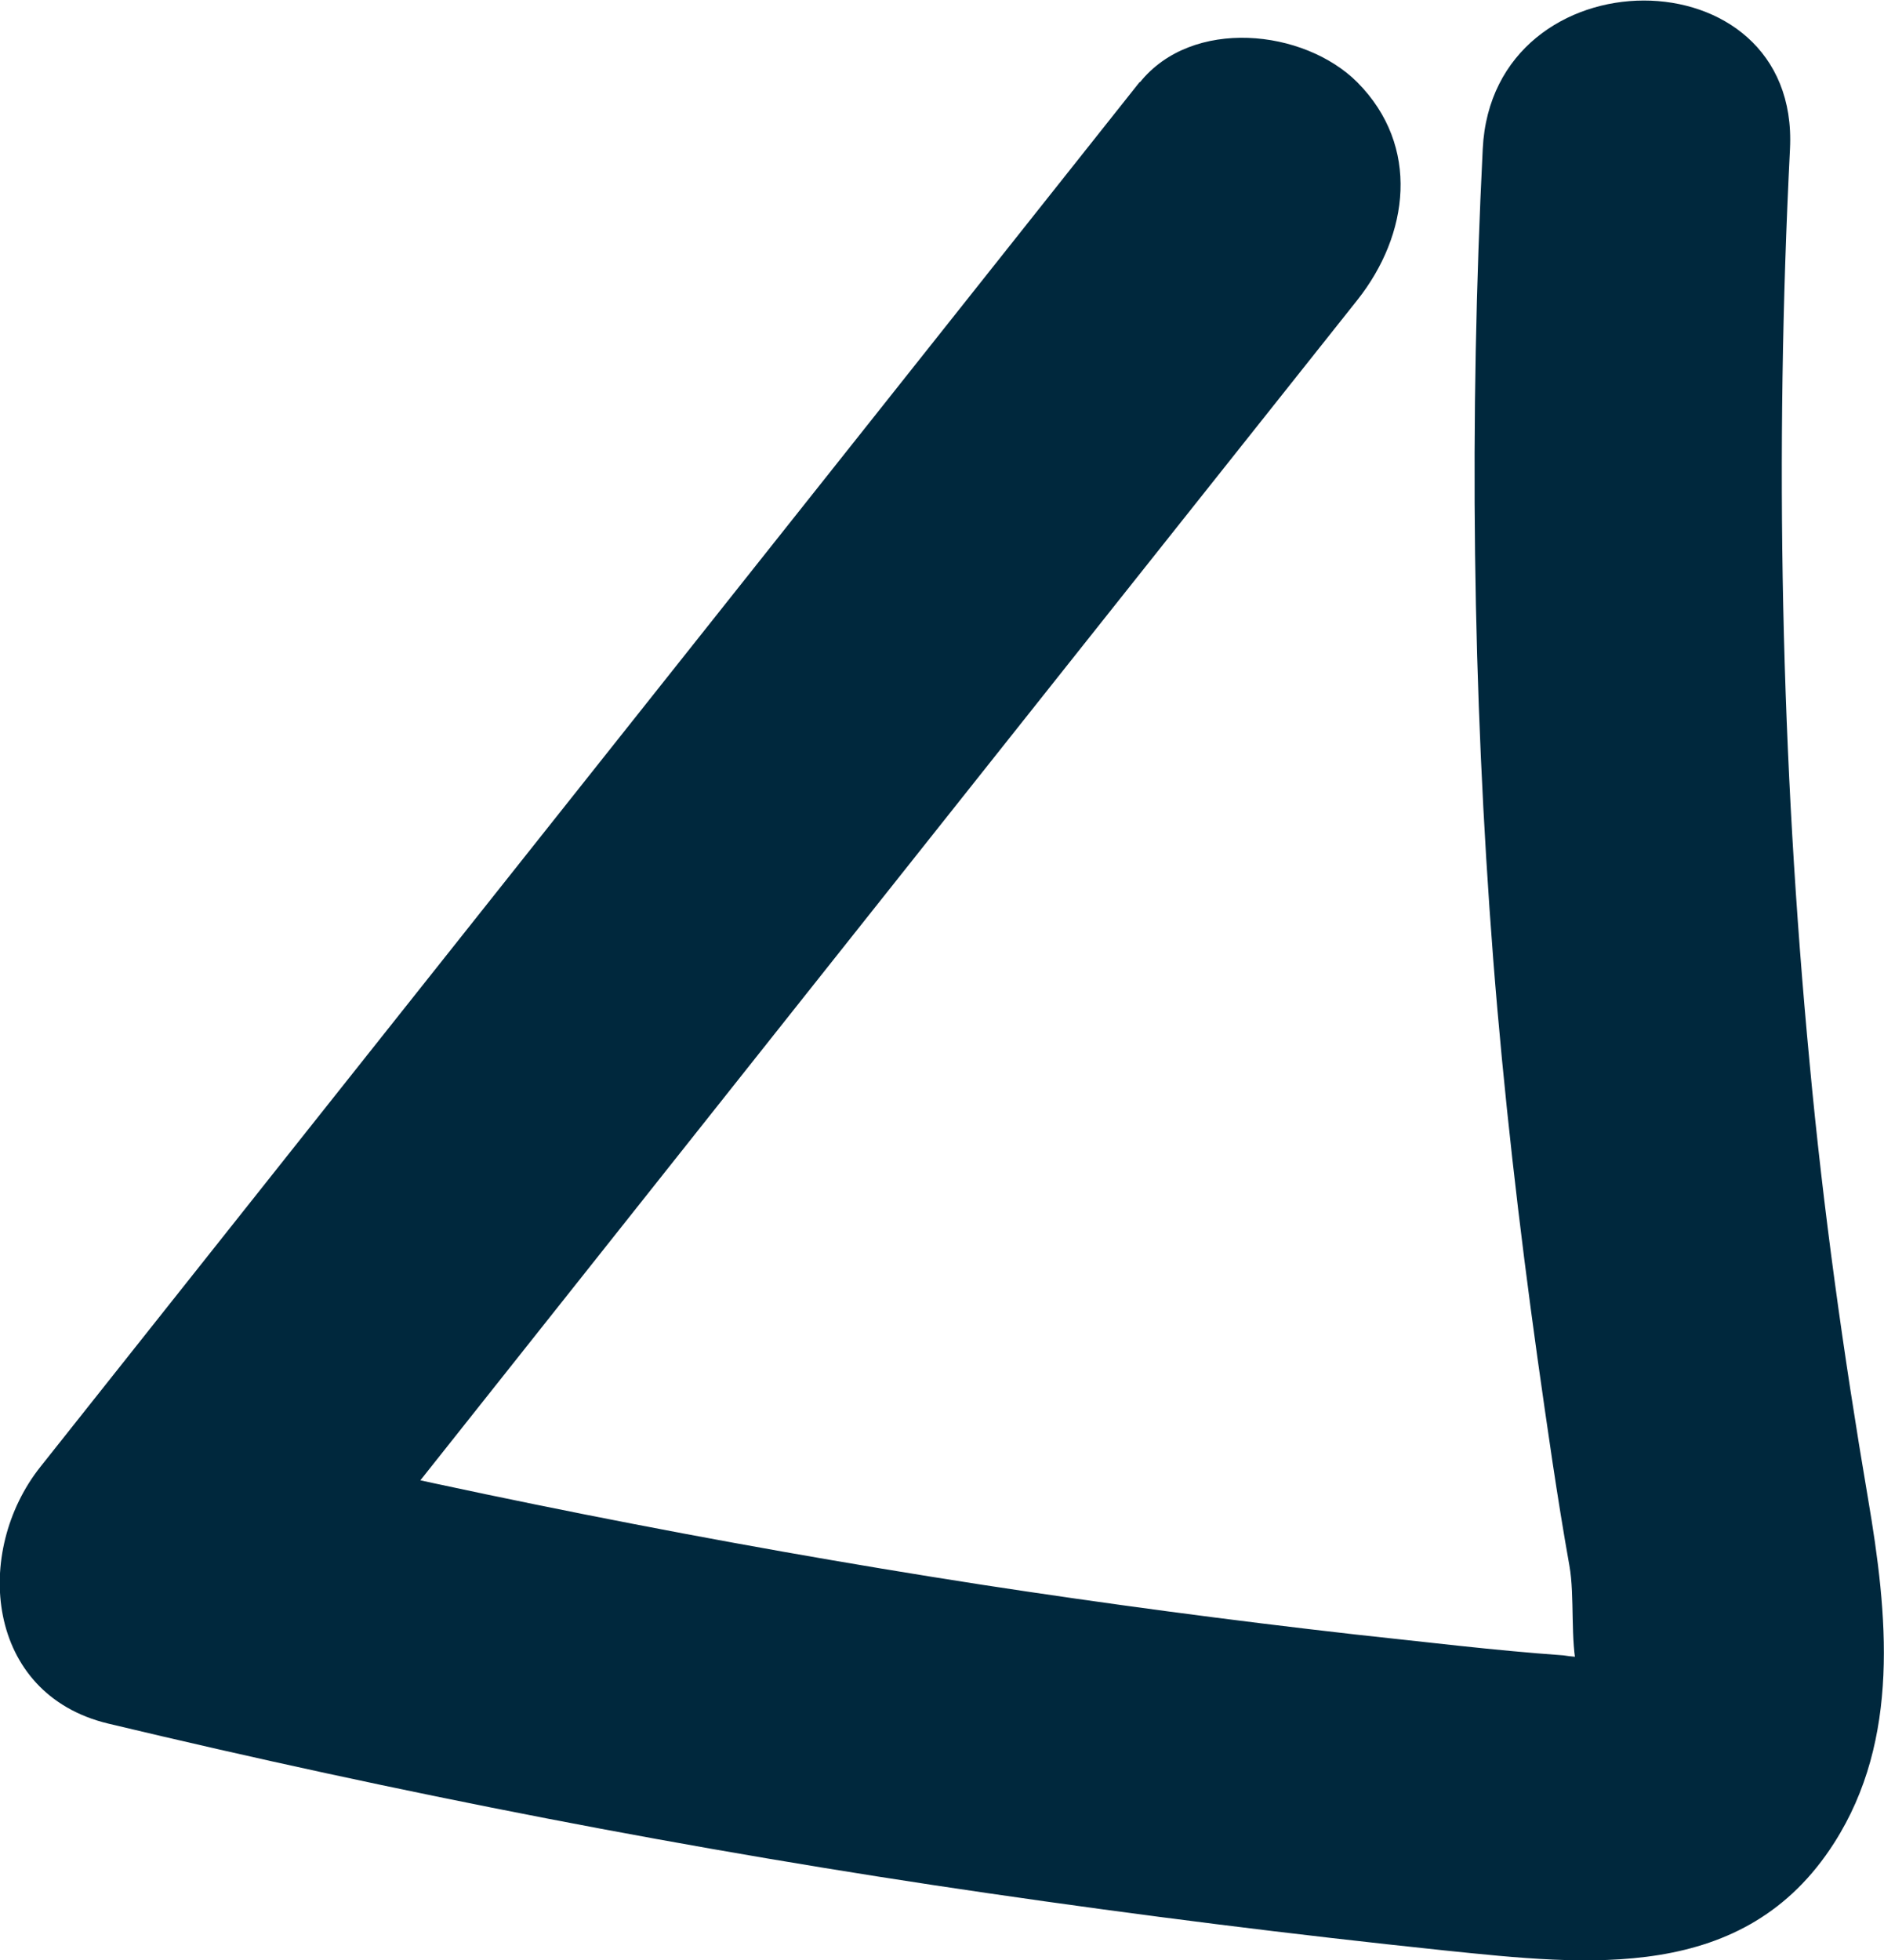 <?xml version="1.0" encoding="UTF-8"?>
<svg id="_레이어_2" data-name="레이어 2" xmlns="http://www.w3.org/2000/svg" viewBox="0 0 30.66 31.89">
  <defs>
    <style>
      .cls-1 {
        fill: #00283d;
      }
    </style>
  </defs>
  <g id="_레이어_2-2" data-name="레이어 2">
    <path class="cls-1" d="M18.55,1.33C12.59,8.84,6.62,16.35.66,23.86c-1.1,1.38-.9,3.7,1.1,4.18,4.73,1.13,9.5,2.06,14.32,2.76,2.47.36,4.94.67,7.42.93,2.34.24,4.89.54,6.35-1.75,1.08-1.69.87-3.72.55-5.6-.4-2.35-.73-4.71-.95-7.08-.47-4.95-.57-9.92-.32-14.88.16-3.22-4.84-3.21-5,0-.22,4.39-.17,8.8.17,13.18.17,2.17.42,4.34.72,6.49.16,1.13.32,2.26.52,3.38.09.5.01,1.23.13,1.7.02.07-.26.64.27-.13l.26-.07c-.25,0-.51,0-.76-.04-1.13-.08-2.26-.22-3.39-.34-2.03-.23-4.06-.5-6.08-.81-4.32-.67-8.62-1.53-12.87-2.55l1.1,4.18c5.96-7.51,11.92-15.02,17.89-22.53.84-1.06,1.03-2.5,0-3.54-.87-.87-2.69-1.06-3.54,0h0Z"/>
  </g>
</svg>
